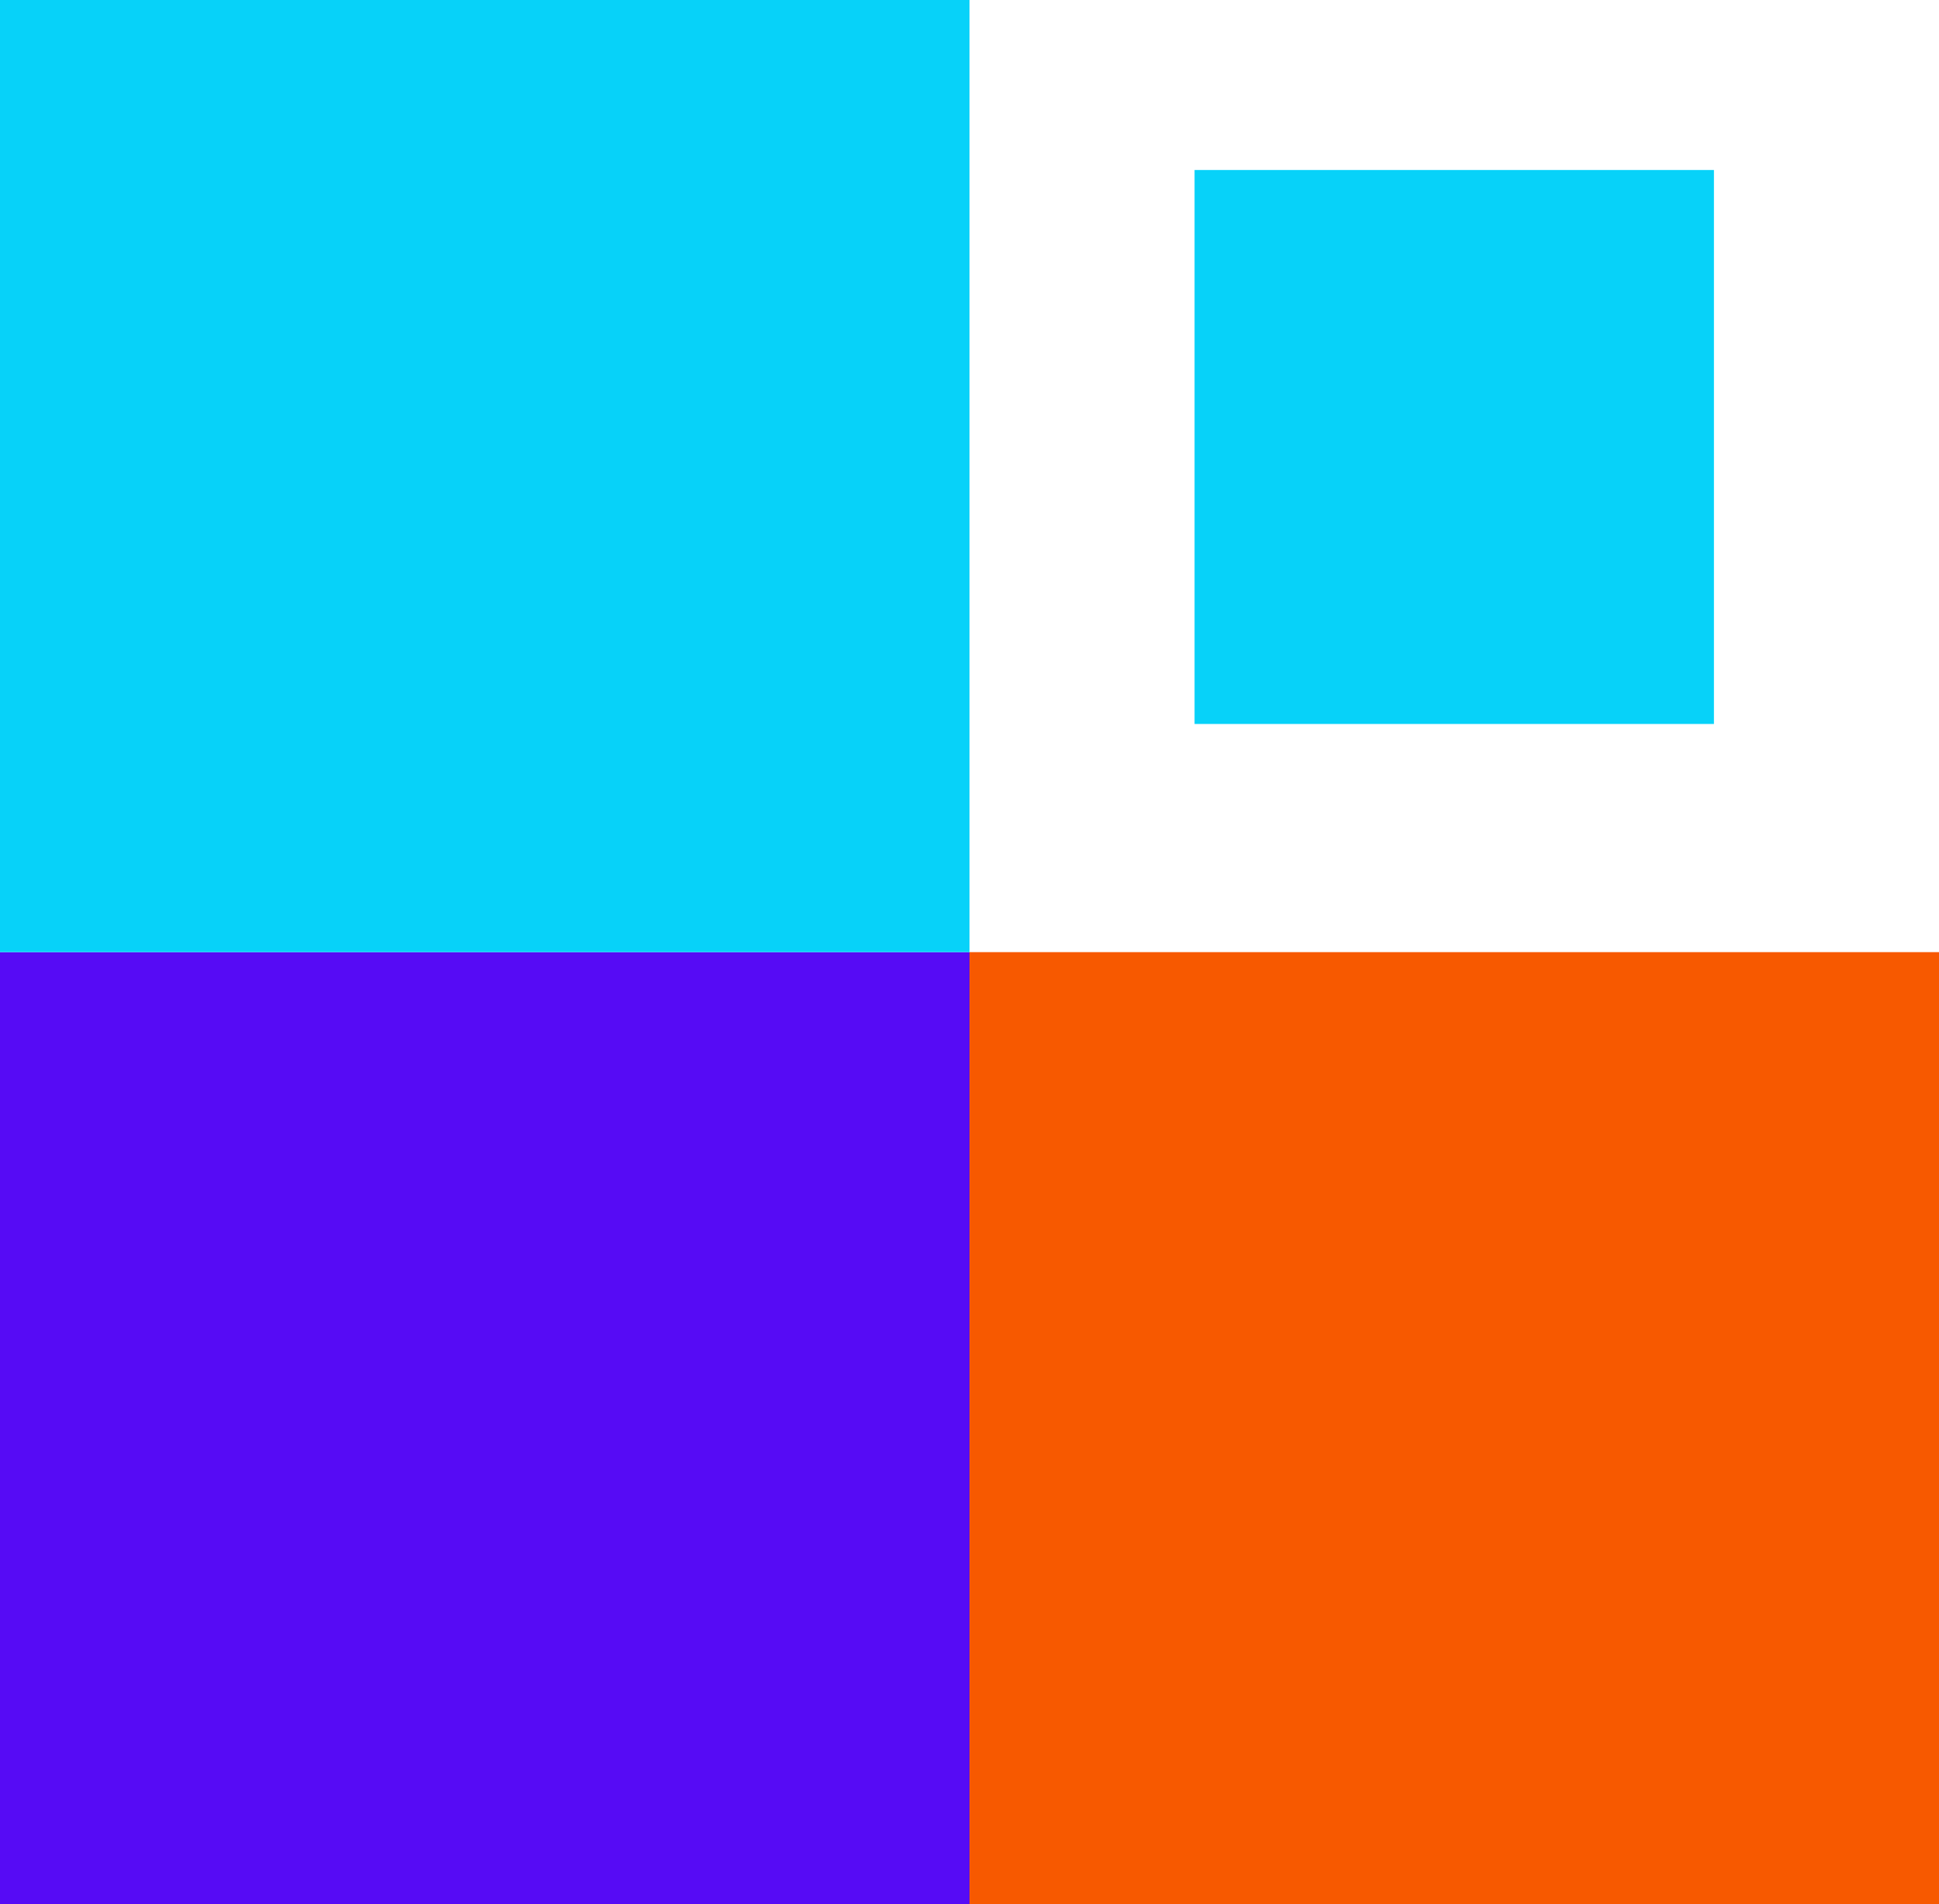 <svg width="56" height="55" viewBox="0 0 56 55" fill="none" xmlns="http://www.w3.org/2000/svg">
<rect y="27.5" width="28" height="27.5" fill="#560BF5"/>
<rect width="28" height="27.5" fill="#07D2F9"/>
<rect x="34.5" y="4.91" width="15" height="16" fill="#07D2F9"/>
<rect x="28" y="27.5" width="28" height="27.5" fill="#F75900"/>
</svg>

